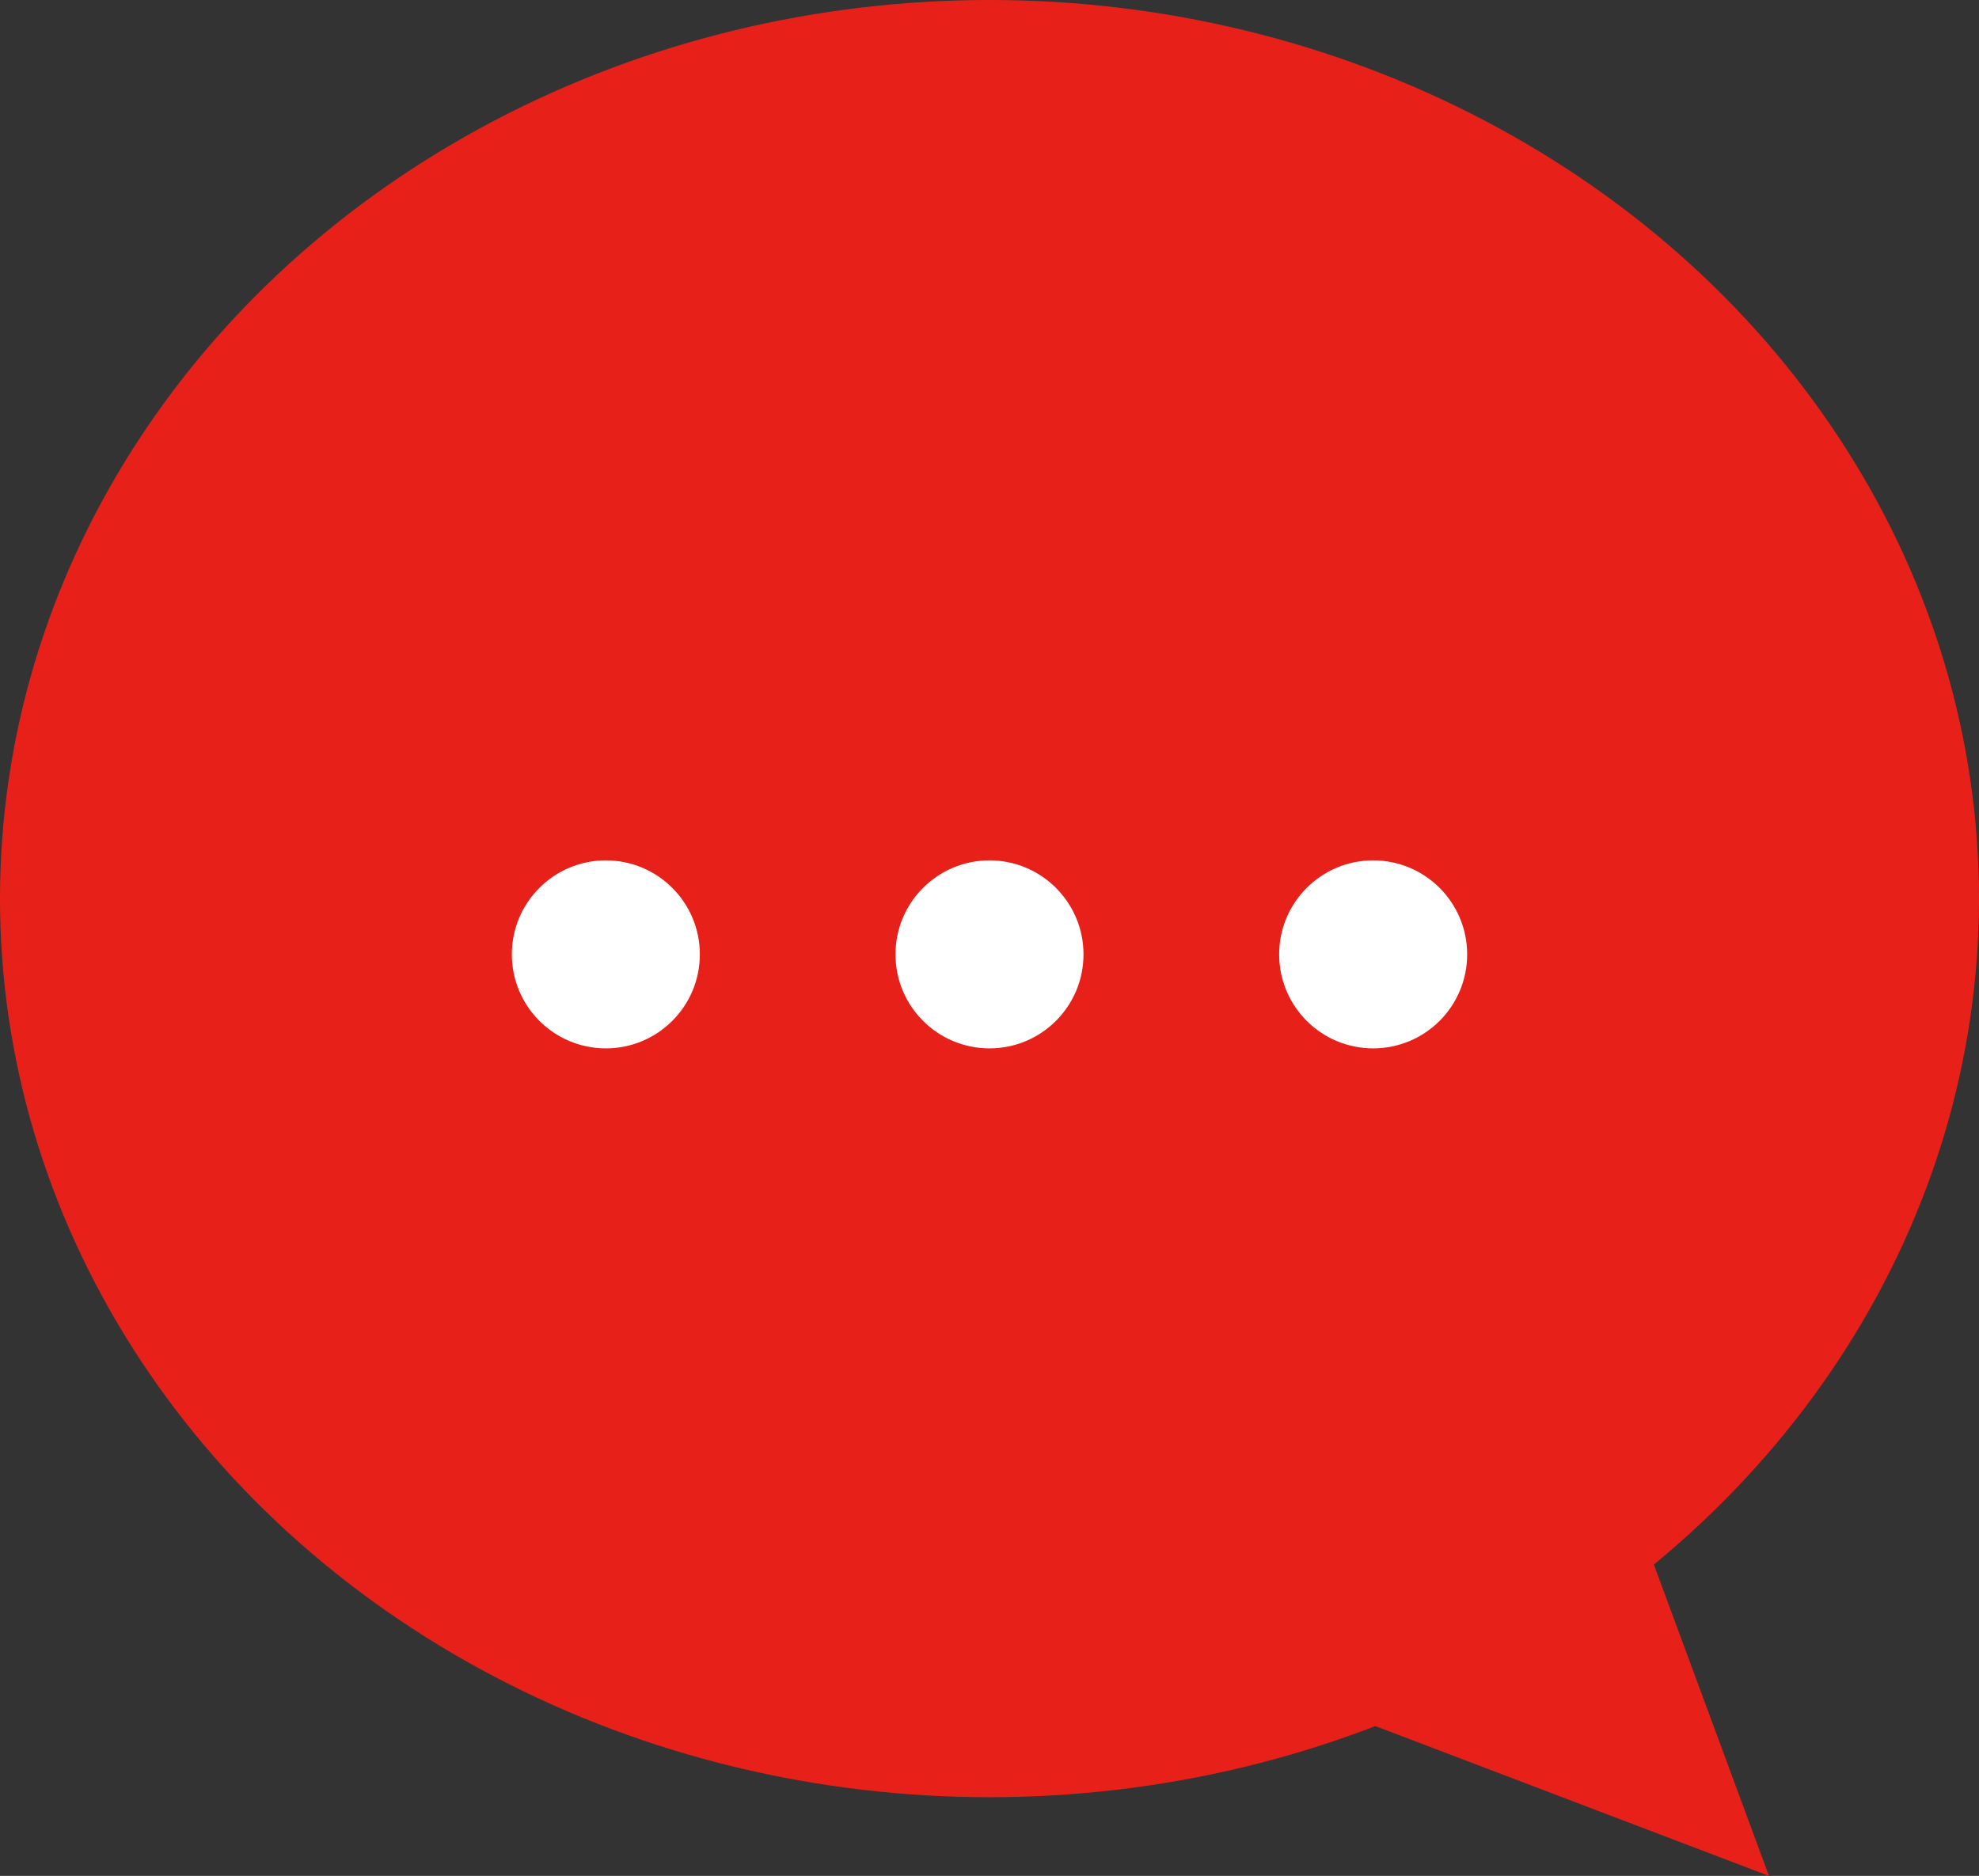 <svg xmlns="http://www.w3.org/2000/svg" viewBox="0 0 44 41.71"><rect x="0" y="0" width="44" height="41.71" fill="#333333" stroke="none"/><defs><style>.cls-1{fill:#e7211a;}.cls-2{fill:#fff;}</style></defs><g id="レイヤー_2" data-name="レイヤー 2"><g id="f"><ellipse class="cls-1" cx="22" cy="19.98" rx="22" ry="19.98"/><polygon class="cls-1" points="26.8 36.94 39.33 41.71 34.68 29.13 26.8 36.94"/><circle class="cls-2" cx="13.47" cy="21.22" r="2.09"/><circle class="cls-2" cx="22" cy="21.22" r="2.09"/><circle class="cls-2" cx="30.53" cy="21.22" r="2.09"/></g></g></svg>